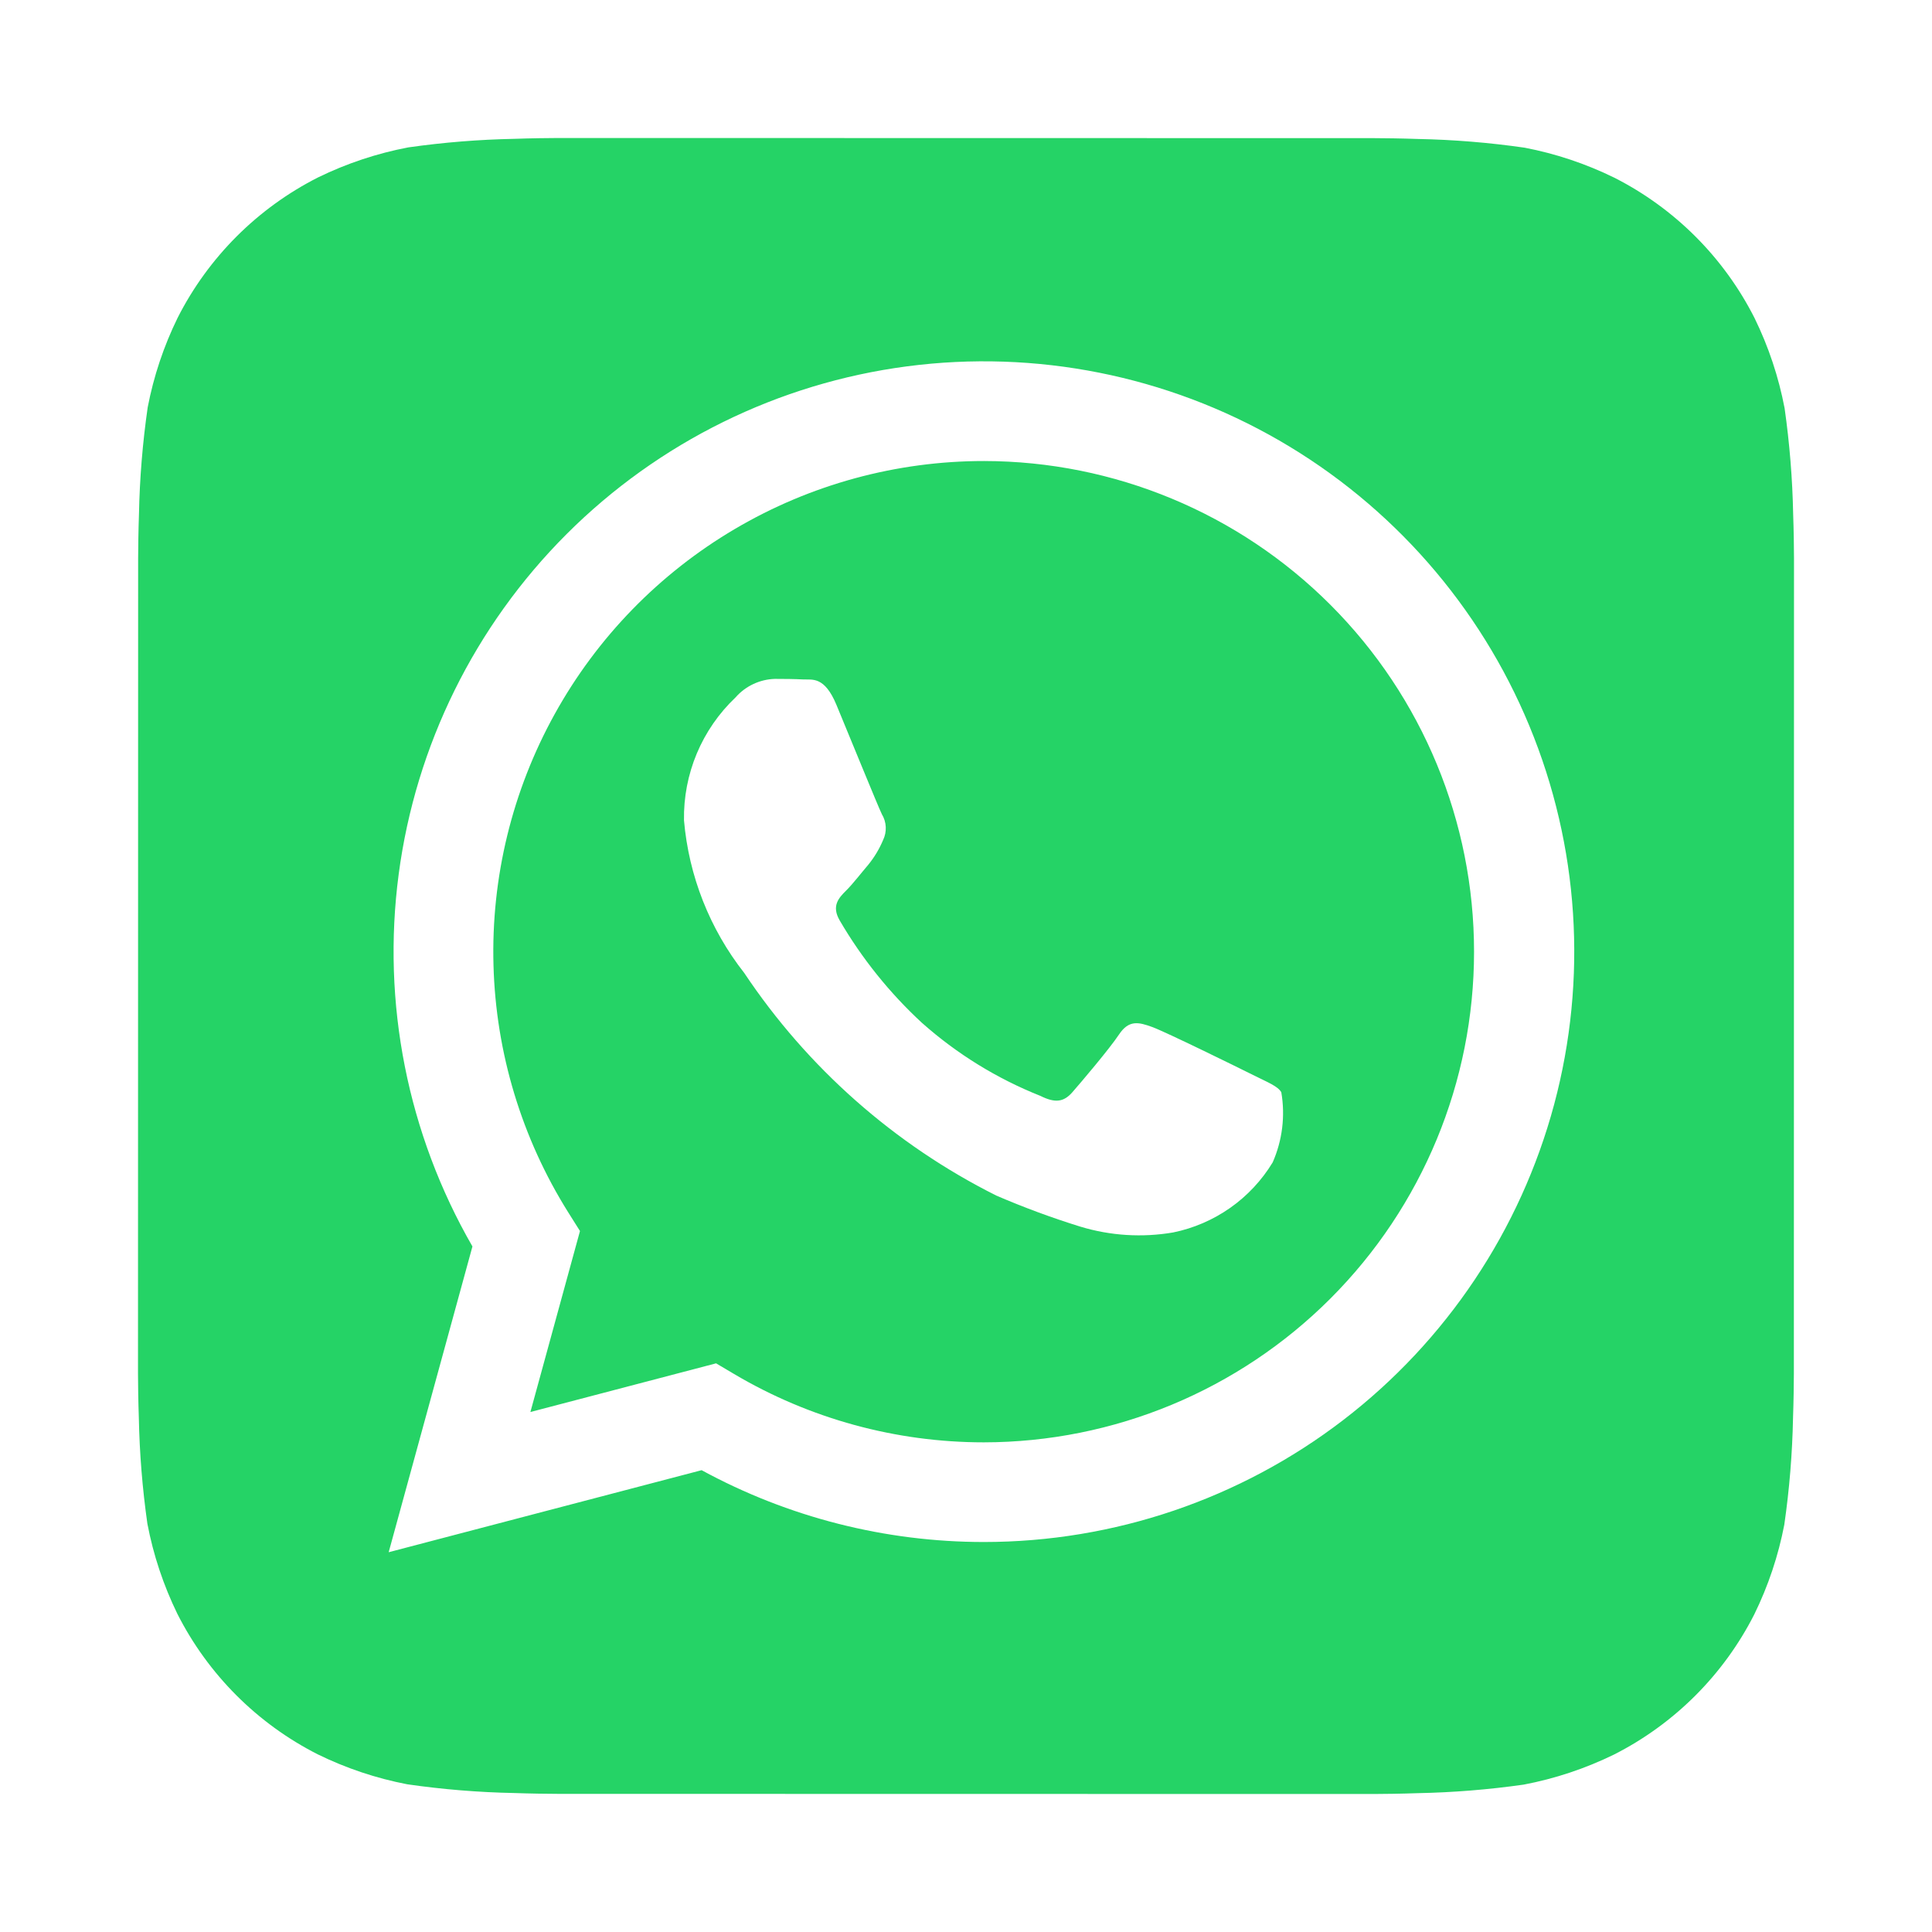 <svg width="56" height="56" viewBox="0 0 56 56" fill="none" xmlns="http://www.w3.org/2000/svg">
<g filter="url(#filter0_d)">
<path d="M4 20C4 14.399 4 11.599 5.09 9.46C6.049 7.578 7.578 6.049 9.46 5.09C11.599 4 14.399 4 20 4H36C41.6 4 44.401 4 46.54 5.09C48.422 6.049 49.951 7.578 50.91 9.46C52 11.599 52 14.399 52 20V36C52 41.6 52 44.401 50.91 46.54C49.951 48.422 48.422 49.951 46.54 50.91C44.401 52 41.6 52 36 52H20C14.399 52 11.599 52 9.46 50.91C7.578 49.951 6.049 48.422 5.09 46.54C4 44.401 4 41.6 4 36V20Z" fill="white"/>
<path d="M51.976 14.912C51.956 13.882 51.873 12.855 51.728 11.835C51.556 10.929 51.263 10.05 50.858 9.222C49.97 7.466 48.545 6.04 46.791 5.15C45.967 4.746 45.094 4.454 44.193 4.281C43.166 4.133 42.13 4.048 41.092 4.028C40.652 4.012 40.082 4.004 39.819 4.004L16.185 4C15.923 4 15.353 4.008 14.912 4.024C13.882 4.044 12.855 4.127 11.835 4.272C10.929 4.444 10.05 4.737 9.222 5.141C7.466 6.03 6.04 7.455 5.15 9.209C4.746 10.033 4.454 10.906 4.281 11.807C4.133 12.835 4.048 13.87 4.028 14.908C4.012 15.348 4.004 15.918 4.004 16.181L4 39.815C4 40.077 4.008 40.647 4.024 41.088C4.044 42.118 4.127 43.145 4.272 44.165C4.444 45.071 4.737 45.95 5.141 46.778C6.03 48.533 7.455 49.96 9.209 50.85C10.033 51.254 10.906 51.546 11.807 51.719C12.834 51.867 13.87 51.952 14.908 51.972C15.348 51.988 15.918 51.996 16.181 51.996L39.815 52C40.077 52 40.647 51.992 41.088 51.976C42.118 51.956 43.145 51.873 44.165 51.728C45.071 51.556 45.95 51.263 46.778 50.859C48.533 49.97 49.96 48.545 50.85 46.791C51.254 45.967 51.546 45.094 51.719 44.193C51.867 43.166 51.952 42.13 51.972 41.092C51.988 40.652 51.996 40.082 51.996 39.819L52 16.185C52 15.923 51.992 15.353 51.976 14.912ZM28.52 44.696H28.513C25.657 44.695 22.845 43.98 20.337 42.614L11.266 44.992L13.694 36.129C11.813 32.865 11.062 29.073 11.556 25.34C12.05 21.606 13.762 18.14 16.426 15.478C19.091 12.816 22.559 11.108 26.293 10.618C30.027 10.129 33.819 10.884 37.08 12.768C40.341 14.653 42.889 17.56 44.329 21.04C45.77 24.52 46.022 28.378 45.047 32.015C44.071 35.653 41.923 38.867 38.935 41.16C35.947 43.453 32.286 44.695 28.52 44.696Z" fill="#25D366"/>
<path d="M28.525 13.363C25.984 13.362 23.489 14.042 21.3 15.333C19.111 16.623 17.307 18.476 16.077 20.7C14.846 22.923 14.234 25.436 14.304 27.976C14.373 30.517 15.122 32.992 16.473 35.145L16.811 35.682L15.374 40.928L20.756 39.517L21.276 39.825C23.467 41.123 25.967 41.807 28.514 41.807H28.52C32.288 41.803 35.901 40.303 38.565 37.637C41.229 34.971 42.726 31.356 42.726 27.588C42.727 23.819 41.232 20.204 38.569 17.537C35.907 14.87 32.294 13.368 28.525 13.363H28.525ZM36.89 33.691C36.576 34.21 36.157 34.659 35.66 35.009C35.163 35.358 34.6 35.602 34.005 35.723C33.106 35.877 32.184 35.819 31.312 35.554C30.484 35.297 29.671 34.996 28.875 34.653C25.922 33.172 23.405 30.948 21.571 28.2C20.572 26.927 19.965 25.391 19.826 23.779C19.814 23.113 19.941 22.452 20.198 21.838C20.456 21.224 20.839 20.671 21.322 20.213C21.465 20.05 21.64 19.919 21.836 19.827C22.032 19.735 22.245 19.684 22.462 19.678C22.747 19.678 23.032 19.681 23.281 19.694C23.544 19.707 23.896 19.594 24.243 20.427C24.6 21.283 25.455 23.387 25.561 23.6C25.629 23.712 25.668 23.84 25.674 23.97C25.68 24.101 25.654 24.231 25.597 24.349C25.489 24.606 25.345 24.846 25.17 25.062C24.956 25.312 24.721 25.62 24.528 25.811C24.314 26.024 24.091 26.256 24.341 26.683C24.983 27.782 25.784 28.78 26.719 29.644C27.733 30.546 28.897 31.264 30.157 31.765C30.585 31.979 30.834 31.944 31.083 31.659C31.333 31.373 32.152 30.41 32.437 29.983C32.722 29.555 33.007 29.626 33.399 29.769C33.791 29.912 35.893 30.945 36.32 31.159C36.748 31.373 37.033 31.48 37.139 31.659C37.257 32.346 37.17 33.052 36.89 33.691V33.691Z" fill="#25D366"/>
</g>
<defs>
<filter id="filter0_d" x="0" y="0" width="56" height="56" filterUnits="userSpaceOnUse" color-interpolation-filters="sRGB">
<feFlood flood-opacity="0" result="BackgroundImageFix"/>
<feColorMatrix in="SourceAlpha" type="matrix" values="0 0 0 0 0 0 0 0 0 0 0 0 0 0 0 0 0 0 127 0"/>
<feOffset/>
<feGaussianBlur stdDeviation="2"/>
<feColorMatrix type="matrix" values="0 0 0 0 0 0 0 0 0 0 0 0 0 0 0 0 0 0 0.25 0"/>
<feBlend mode="normal" in2="BackgroundImageFix" result="effect1_dropShadow"/>
<feBlend mode="normal" in="SourceGraphic" in2="effect1_dropShadow" result="shape"/>
</filter>
</defs>
</svg>
